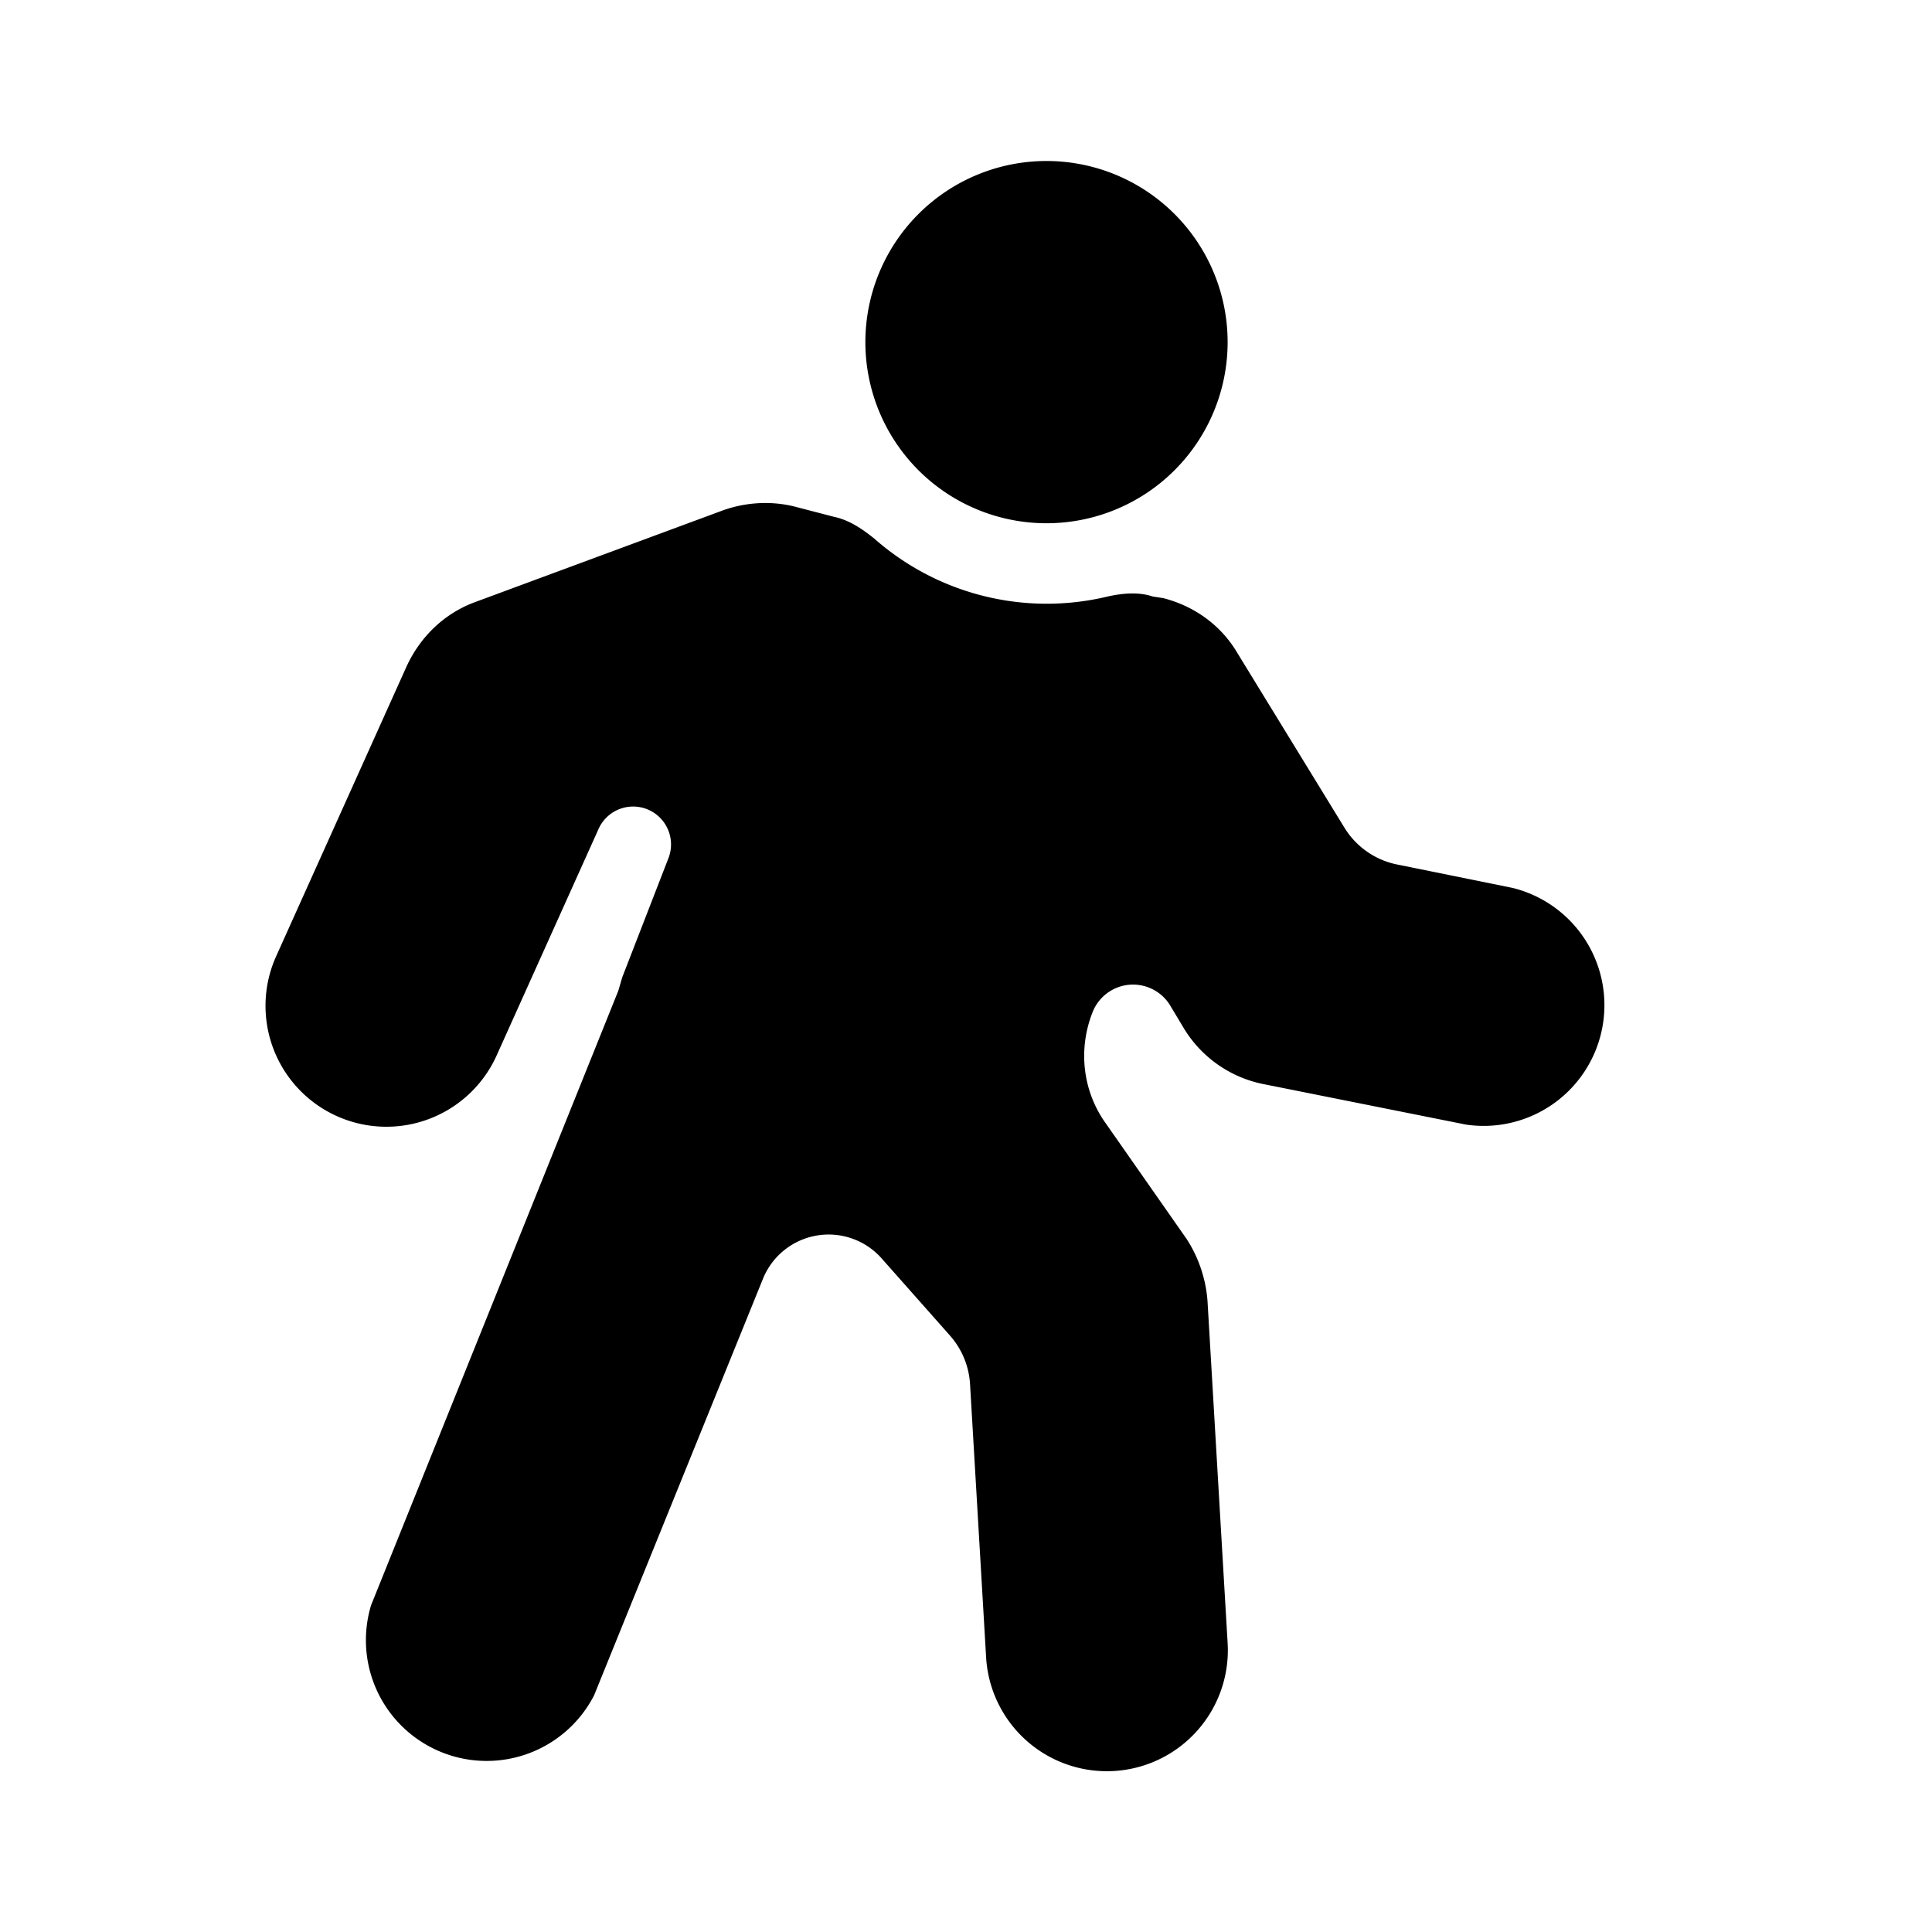 <svg width="24" height="24" viewBox="0 0 24 24" xmlns="http://www.w3.org/2000/svg"><path d="M13 6.5A2.25 2.25 0 1 0 13 2a2.25 2.25 0 0 0 0 4.5Zm-2.64-.08c.19.04.35.15.5.27a3.24 3.24 0 0 0 2.9.72c.18-.04.38-.06.56 0l.13.02c.39.1.72.34.92.68l1.33 2.17a1 1 0 0 0 .66.46l1.43.29a1.5 1.5 0 0 1-.58 2.94l-2.5-.5a1.5 1.5 0 0 1-1-.69l-.18-.3a.54.54 0 0 0-.96.1c-.18.46-.12.98.17 1.38l1 1.43c.15.23.24.5.26.77l.25 4.25a1.5 1.5 0 0 1-3 .18l-.2-3.4a1 1 0 0 0-.25-.6l-.85-.96a.88.88 0 0 0-1.47.25l-2.1 5.18a1.5 1.5 0 0 1-2.77-1.12l3.07-7.63.05-.17.57-1.47a.47.47 0 0 0-.87-.36l-1.26 2.8a1.5 1.5 0 0 1-2.74-1.23l1.62-3.6c.17-.37.47-.66.85-.8l3.08-1.14c.28-.1.59-.12.88-.05l.5.13Z"/></svg>